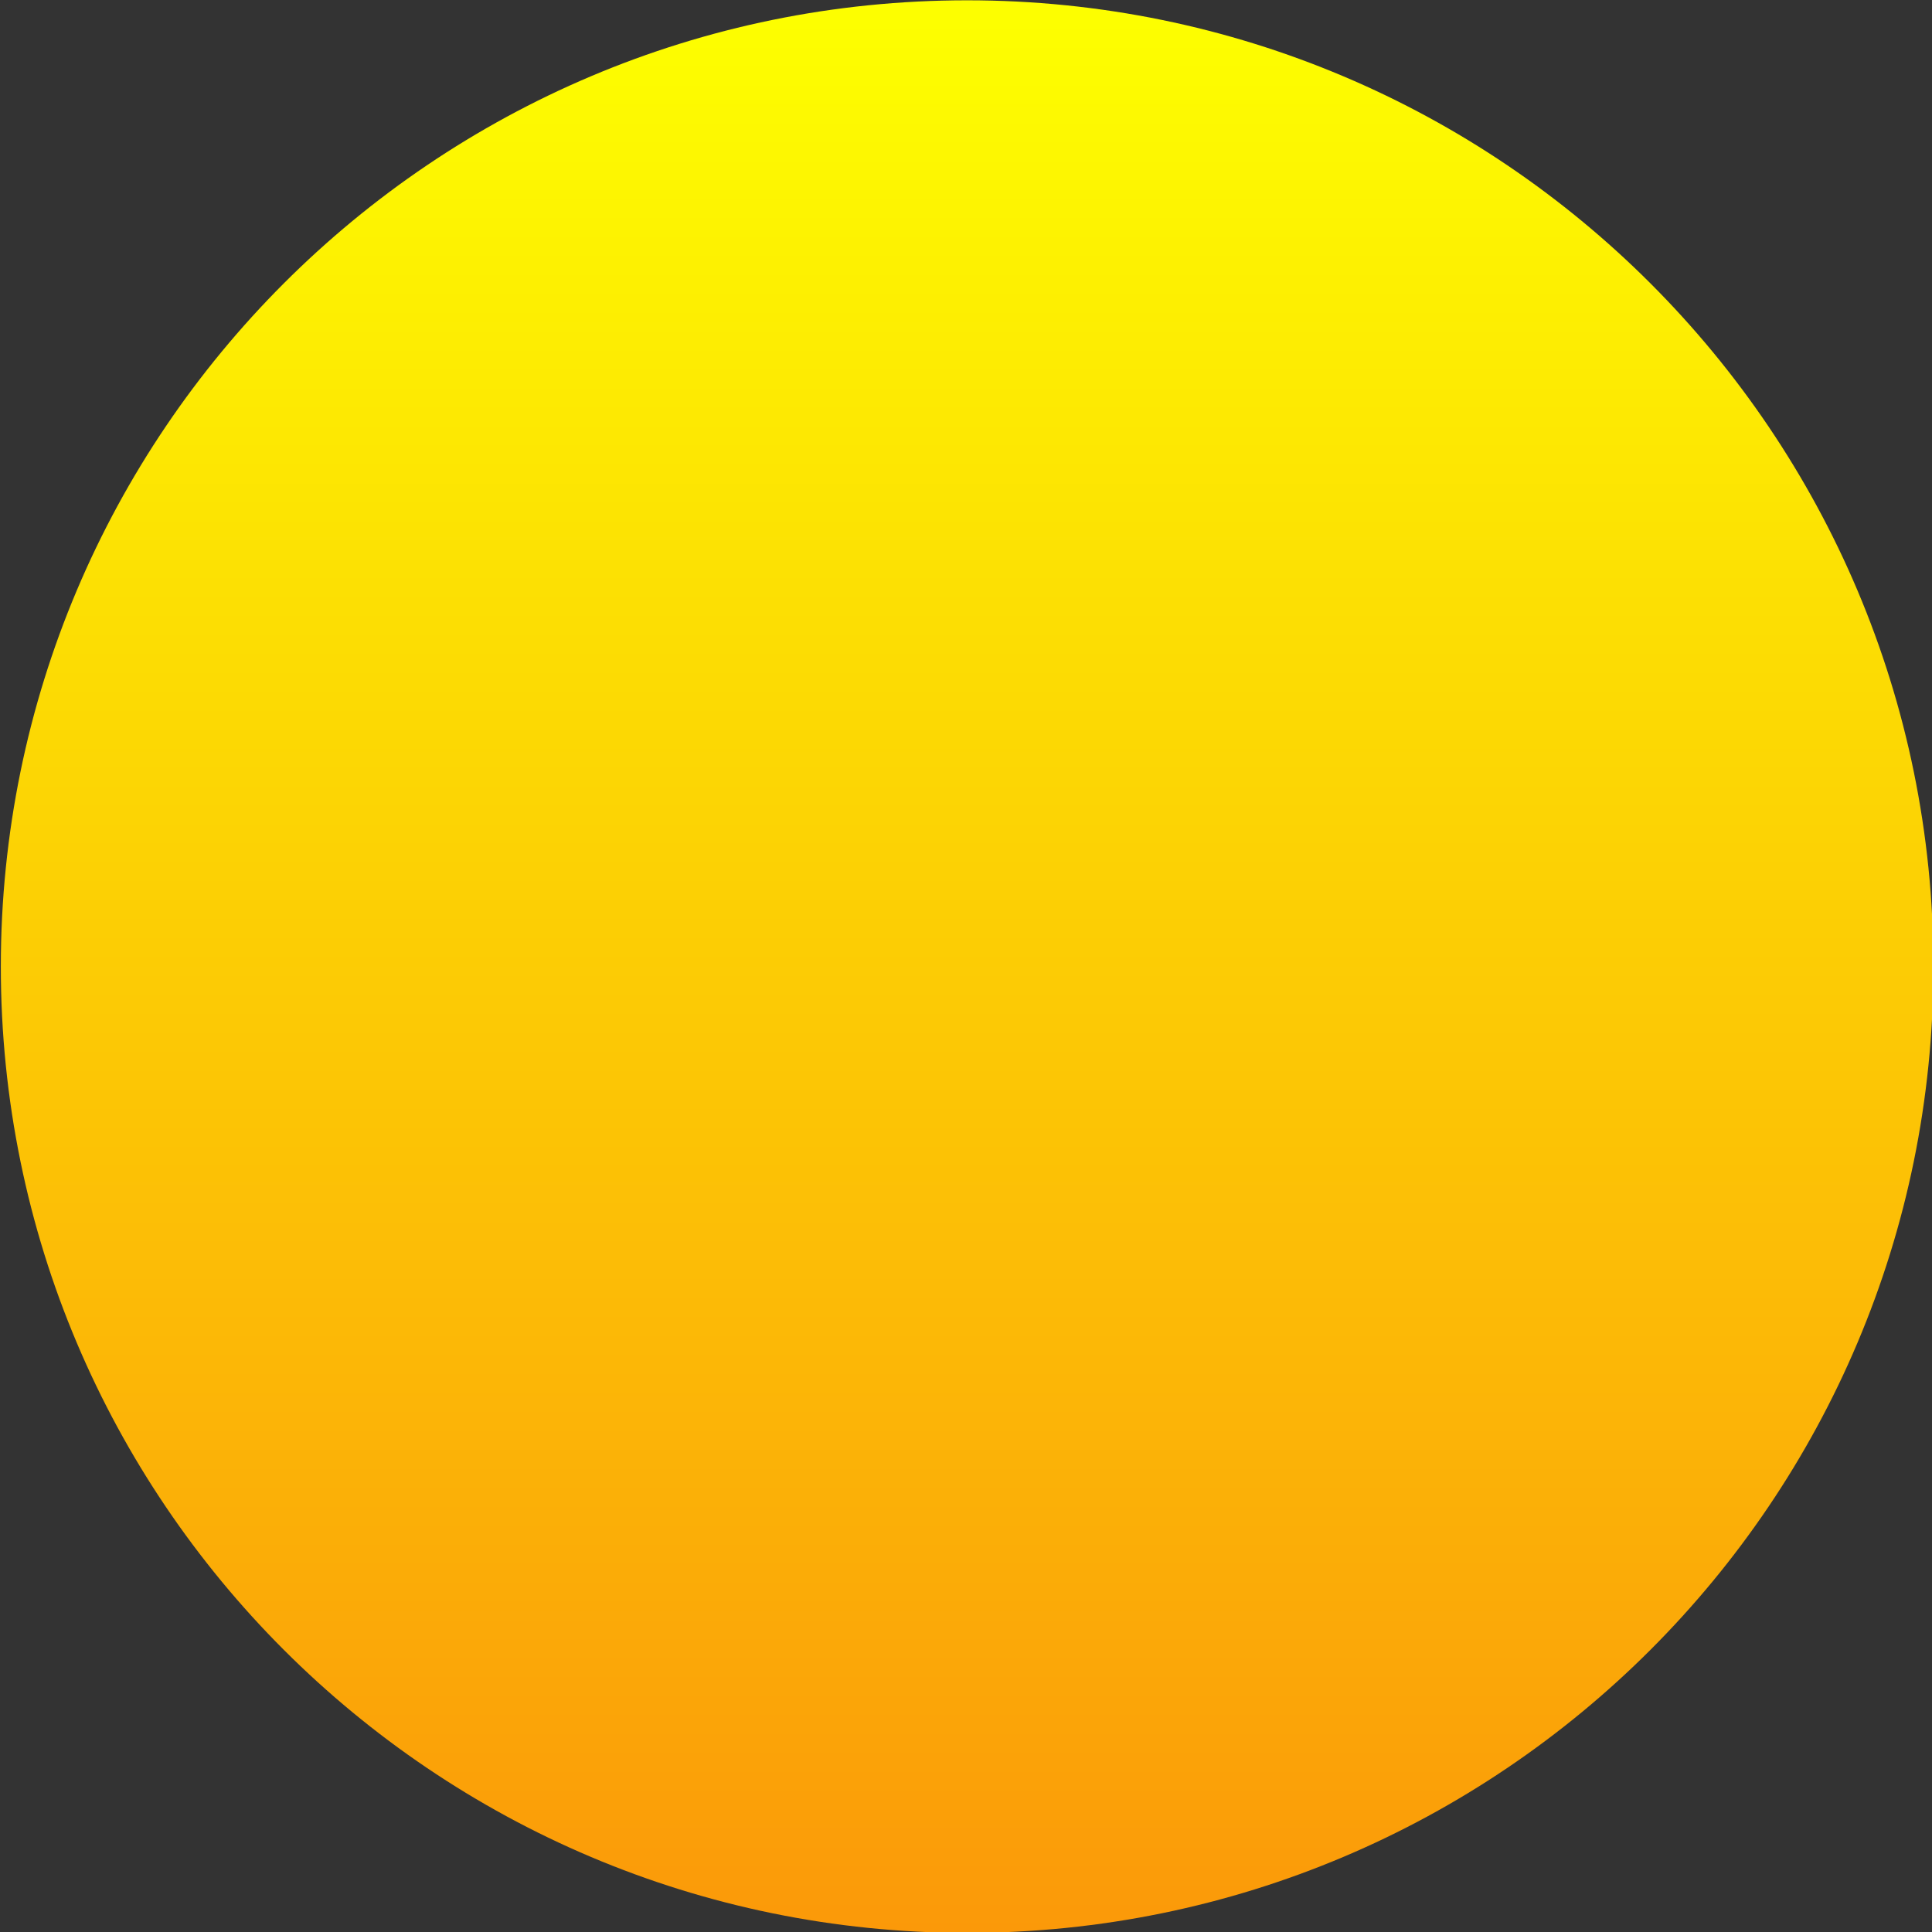 <svg xmlns="http://www.w3.org/2000/svg" viewBox="0 0 256 256"><rect x="0" y="0" width="256" height="256" fill="#333333" stroke="none"/><defs><linearGradient id="a" y2="360" gradientUnits="userSpaceOnUse" x2="460" y1="120" x1="460"><stop offset="0" stop-color="#fdff00"/><stop offset="1" stop-color="#fb9909"/></linearGradient></defs><path d="M560 240c0 66.274-53.726 120-120 120s-120-53.726-120-120 53.726-120 120-120 120 53.726 120 120z" transform="translate(-341.33 -128) scale(1.067)" fill="url(#a)"/></svg>
